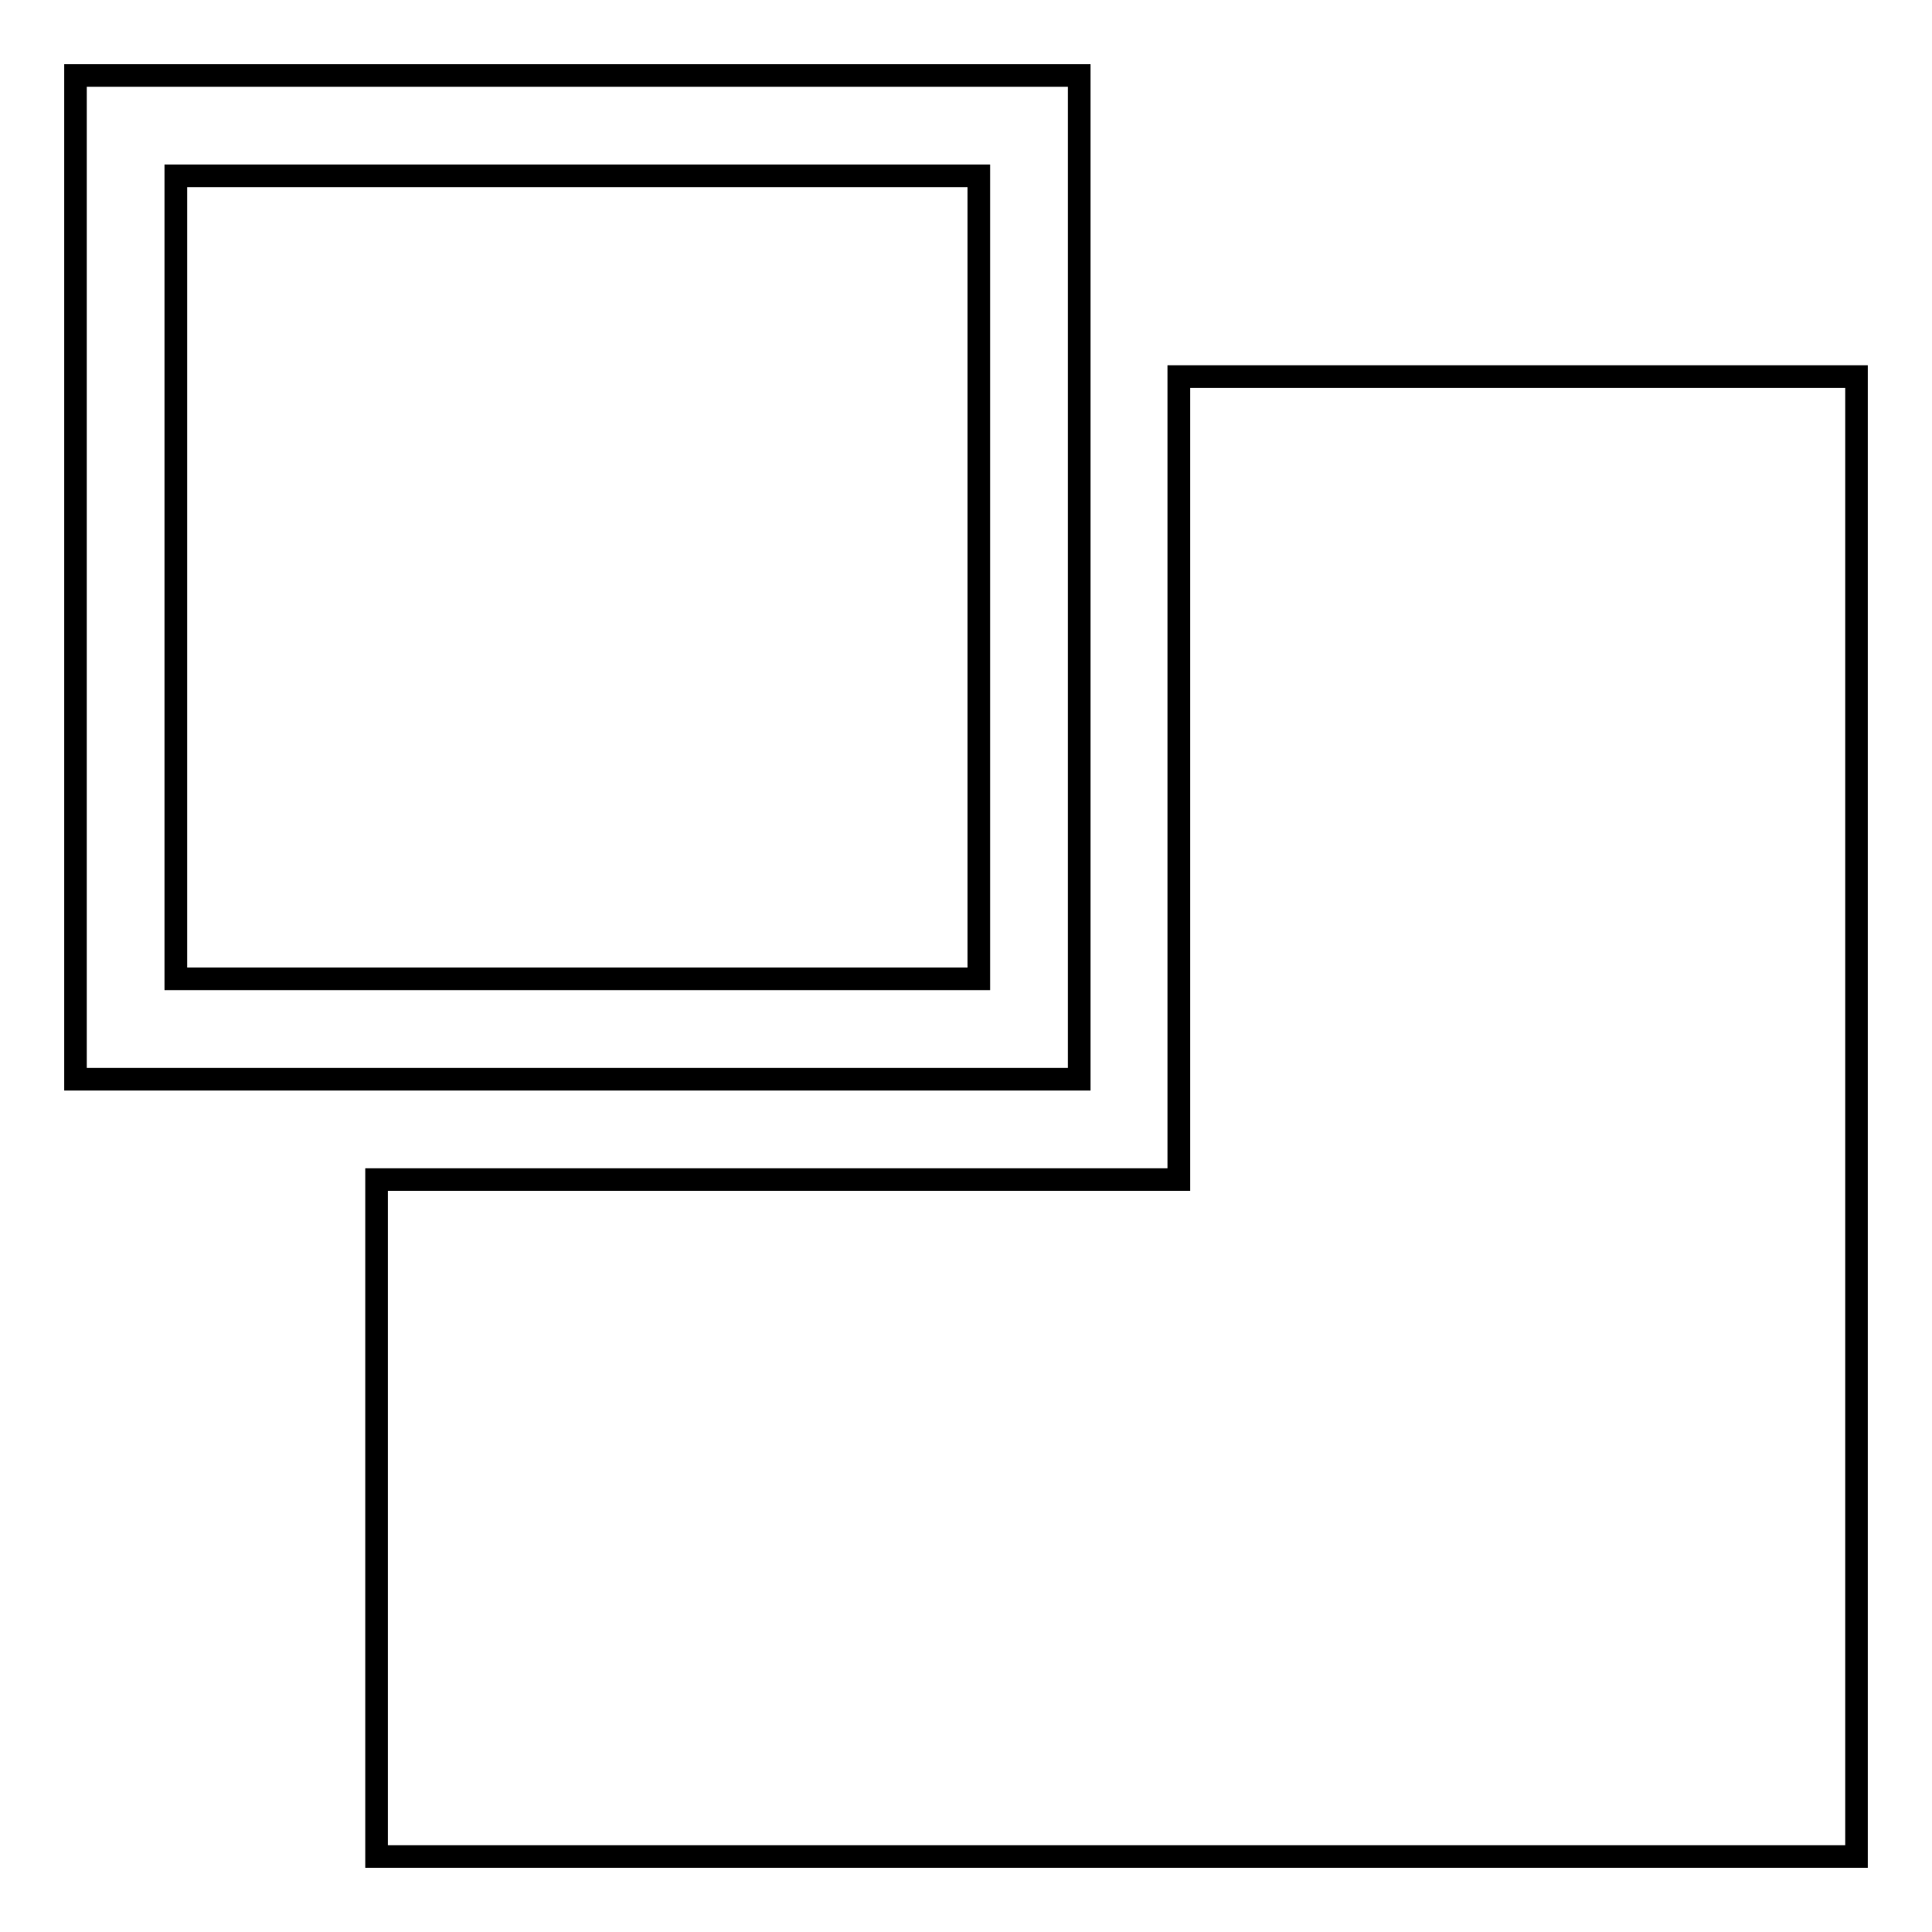 <?xml version="1.0" encoding="utf-8"?>
<!-- Svg Vector Icons : http://www.onlinewebfonts.com/icon -->
<!DOCTYPE svg PUBLIC "-//W3C//DTD SVG 1.1//EN" "http://www.w3.org/Graphics/SVG/1.1/DTD/svg11.dtd">
<svg version="1.1" xmlns="http://www.w3.org/2000/svg" xmlns:xlink="http://www.w3.org/1999/xlink" x="0px" y="0px" viewBox="0 0 256 256" enable-background="new 0 0 256 256" xml:space="preserve">
<g><g><path stroke-width="3" fill-opacity="0" stroke="#000000"  d="M143,10H10v133h133V10z M129.7,129.7H23.3V23.3h106.4V129.7z"/><path stroke-width="3" fill-opacity="0" stroke="#000000"  d="M156.2,49.9v106.4H49.9V246H246V49.9H156.2z"/></g></g>
</svg>